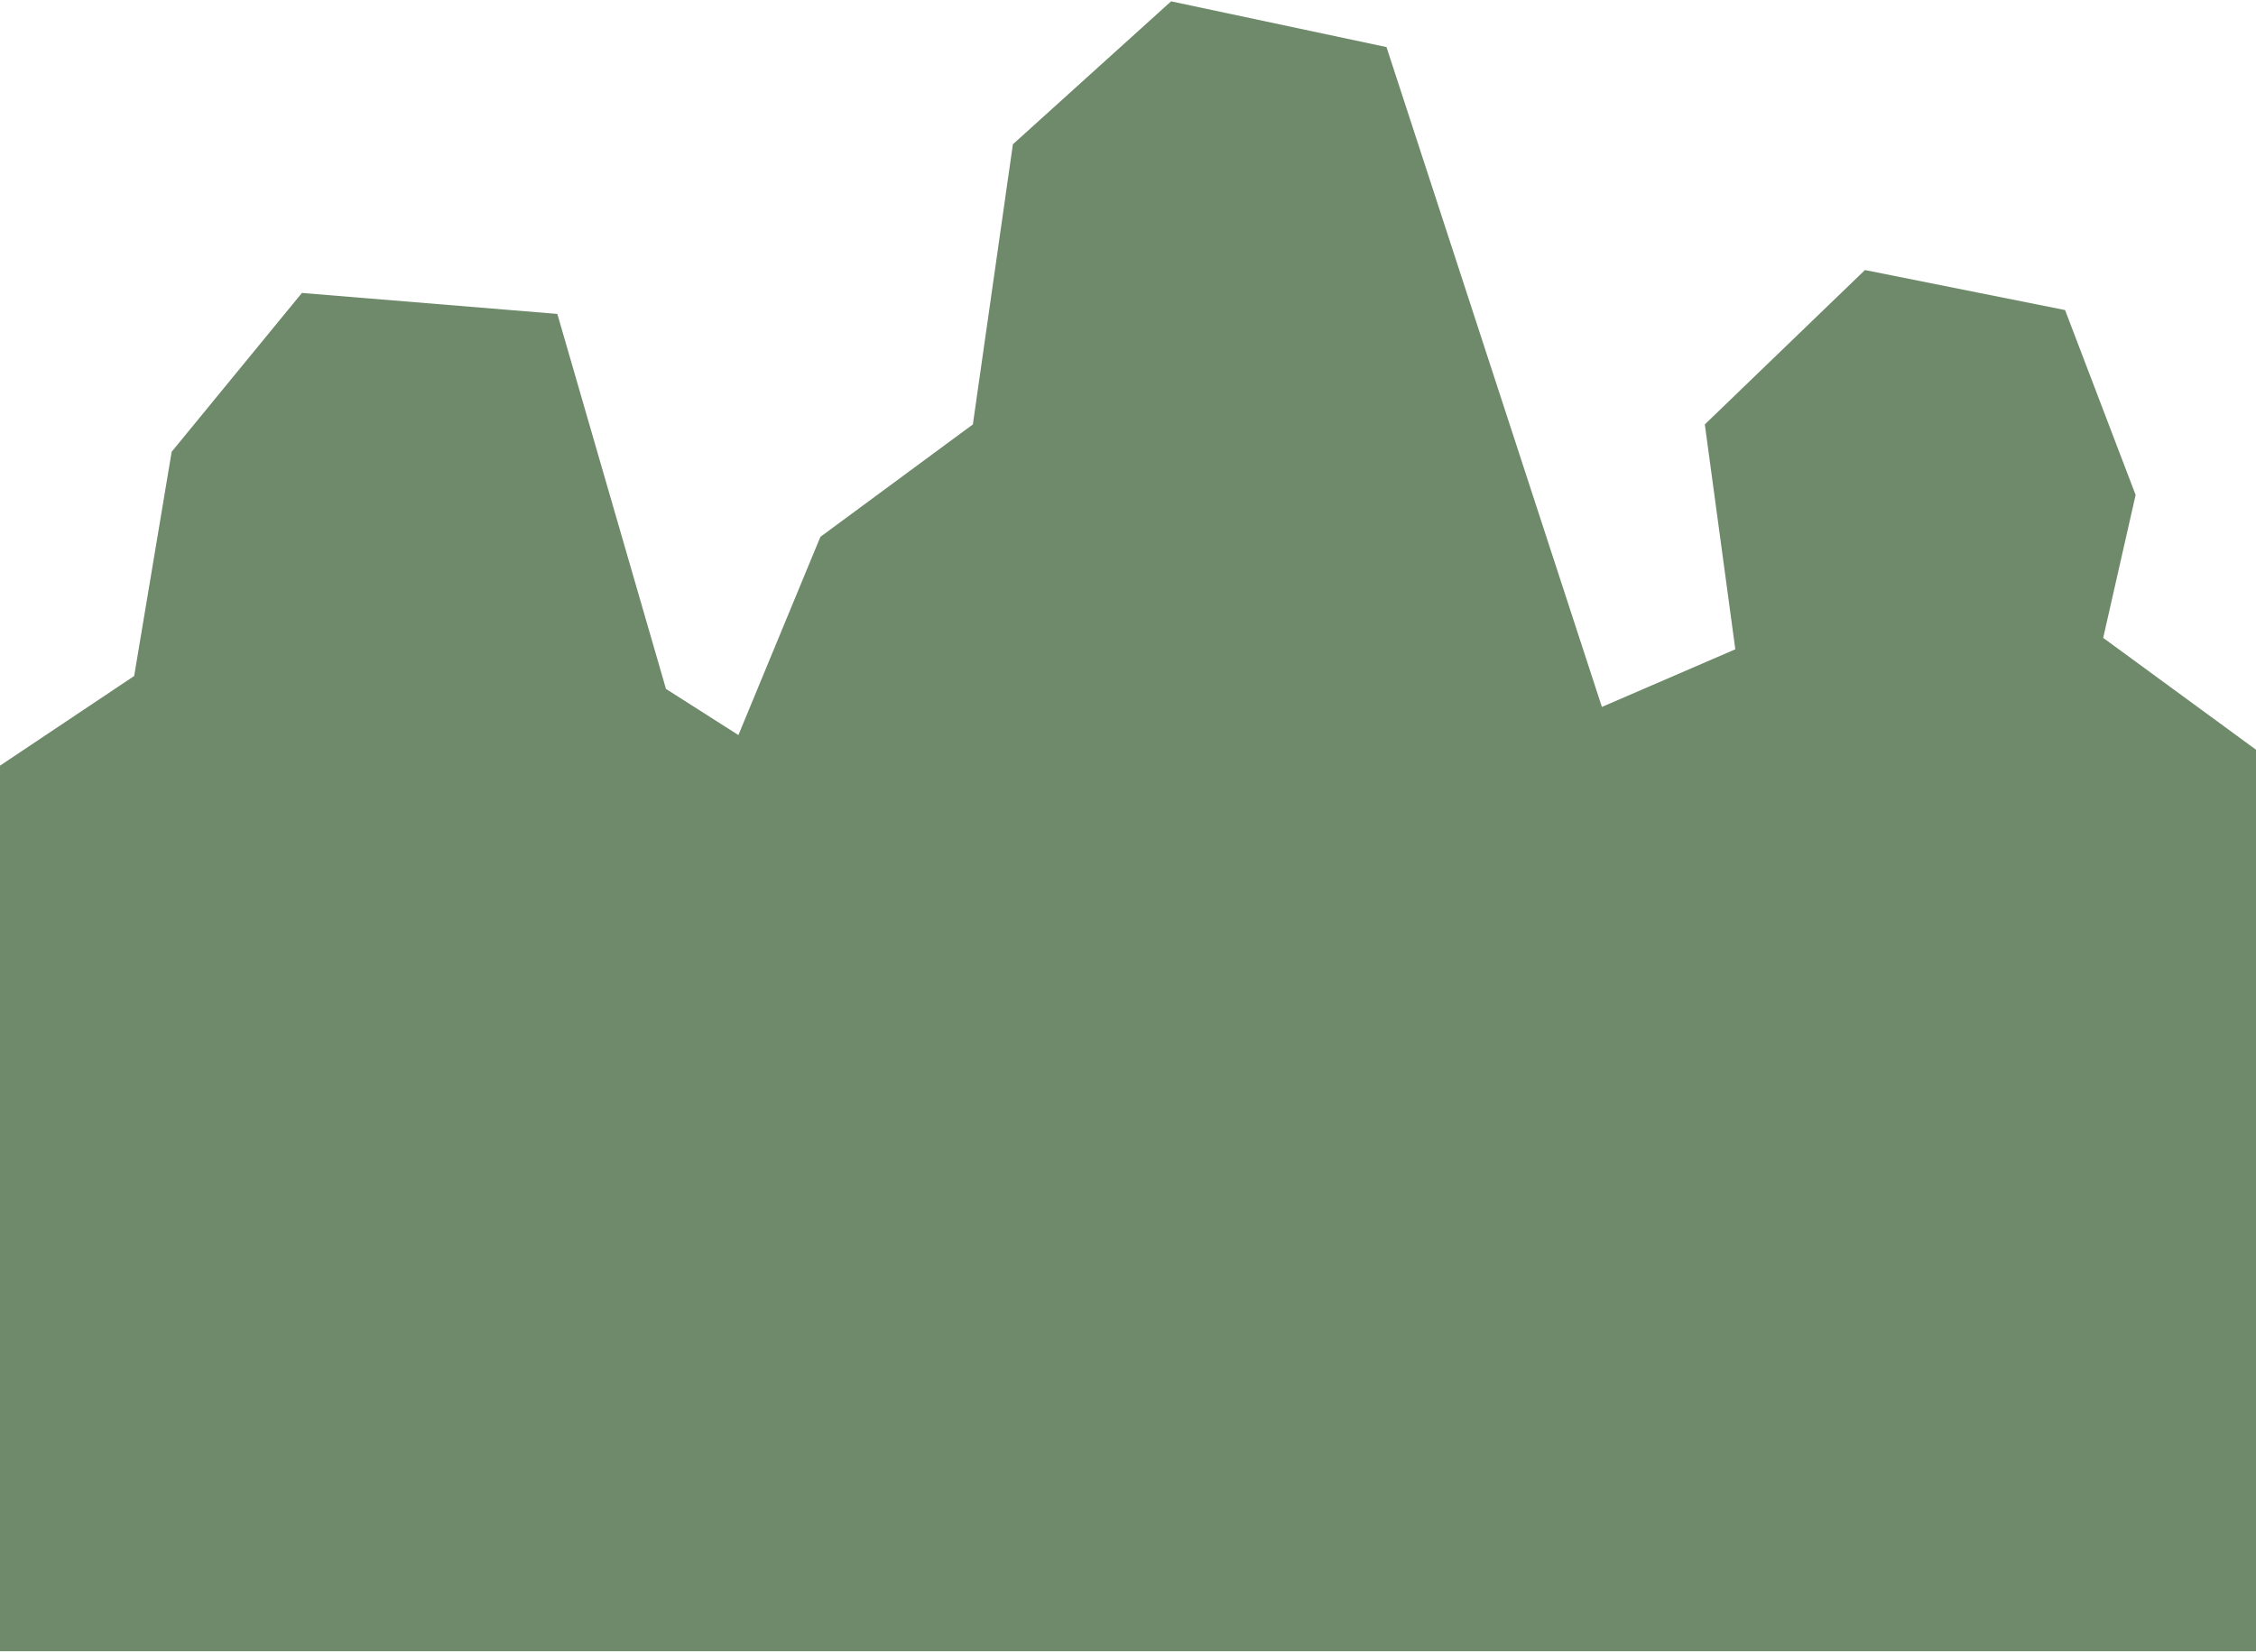 <?xml version="1.0" encoding="UTF-8"?> <svg xmlns="http://www.w3.org/2000/svg" width="1080" height="791" viewBox="0 0 1080 791" fill="none"> <path d="M82.184 216.309L64.23 323.669L-9.491 372.944V790.607H1207.65L1200.35 447.06L1006.85 305.418L1022.37 236.98L988.602 148.467L892.789 129.304L816.138 203.217L830.738 310.894L766.862 338.482L663.749 22.541L560.635 0.64L484.897 69.079L465.734 203.217L392.733 257.055L353.495 351.957L318.82 329.861L266.807 150.304L144.531 140.267L82.184 216.309Z" fill="#6F8A6B"></path> </svg> 